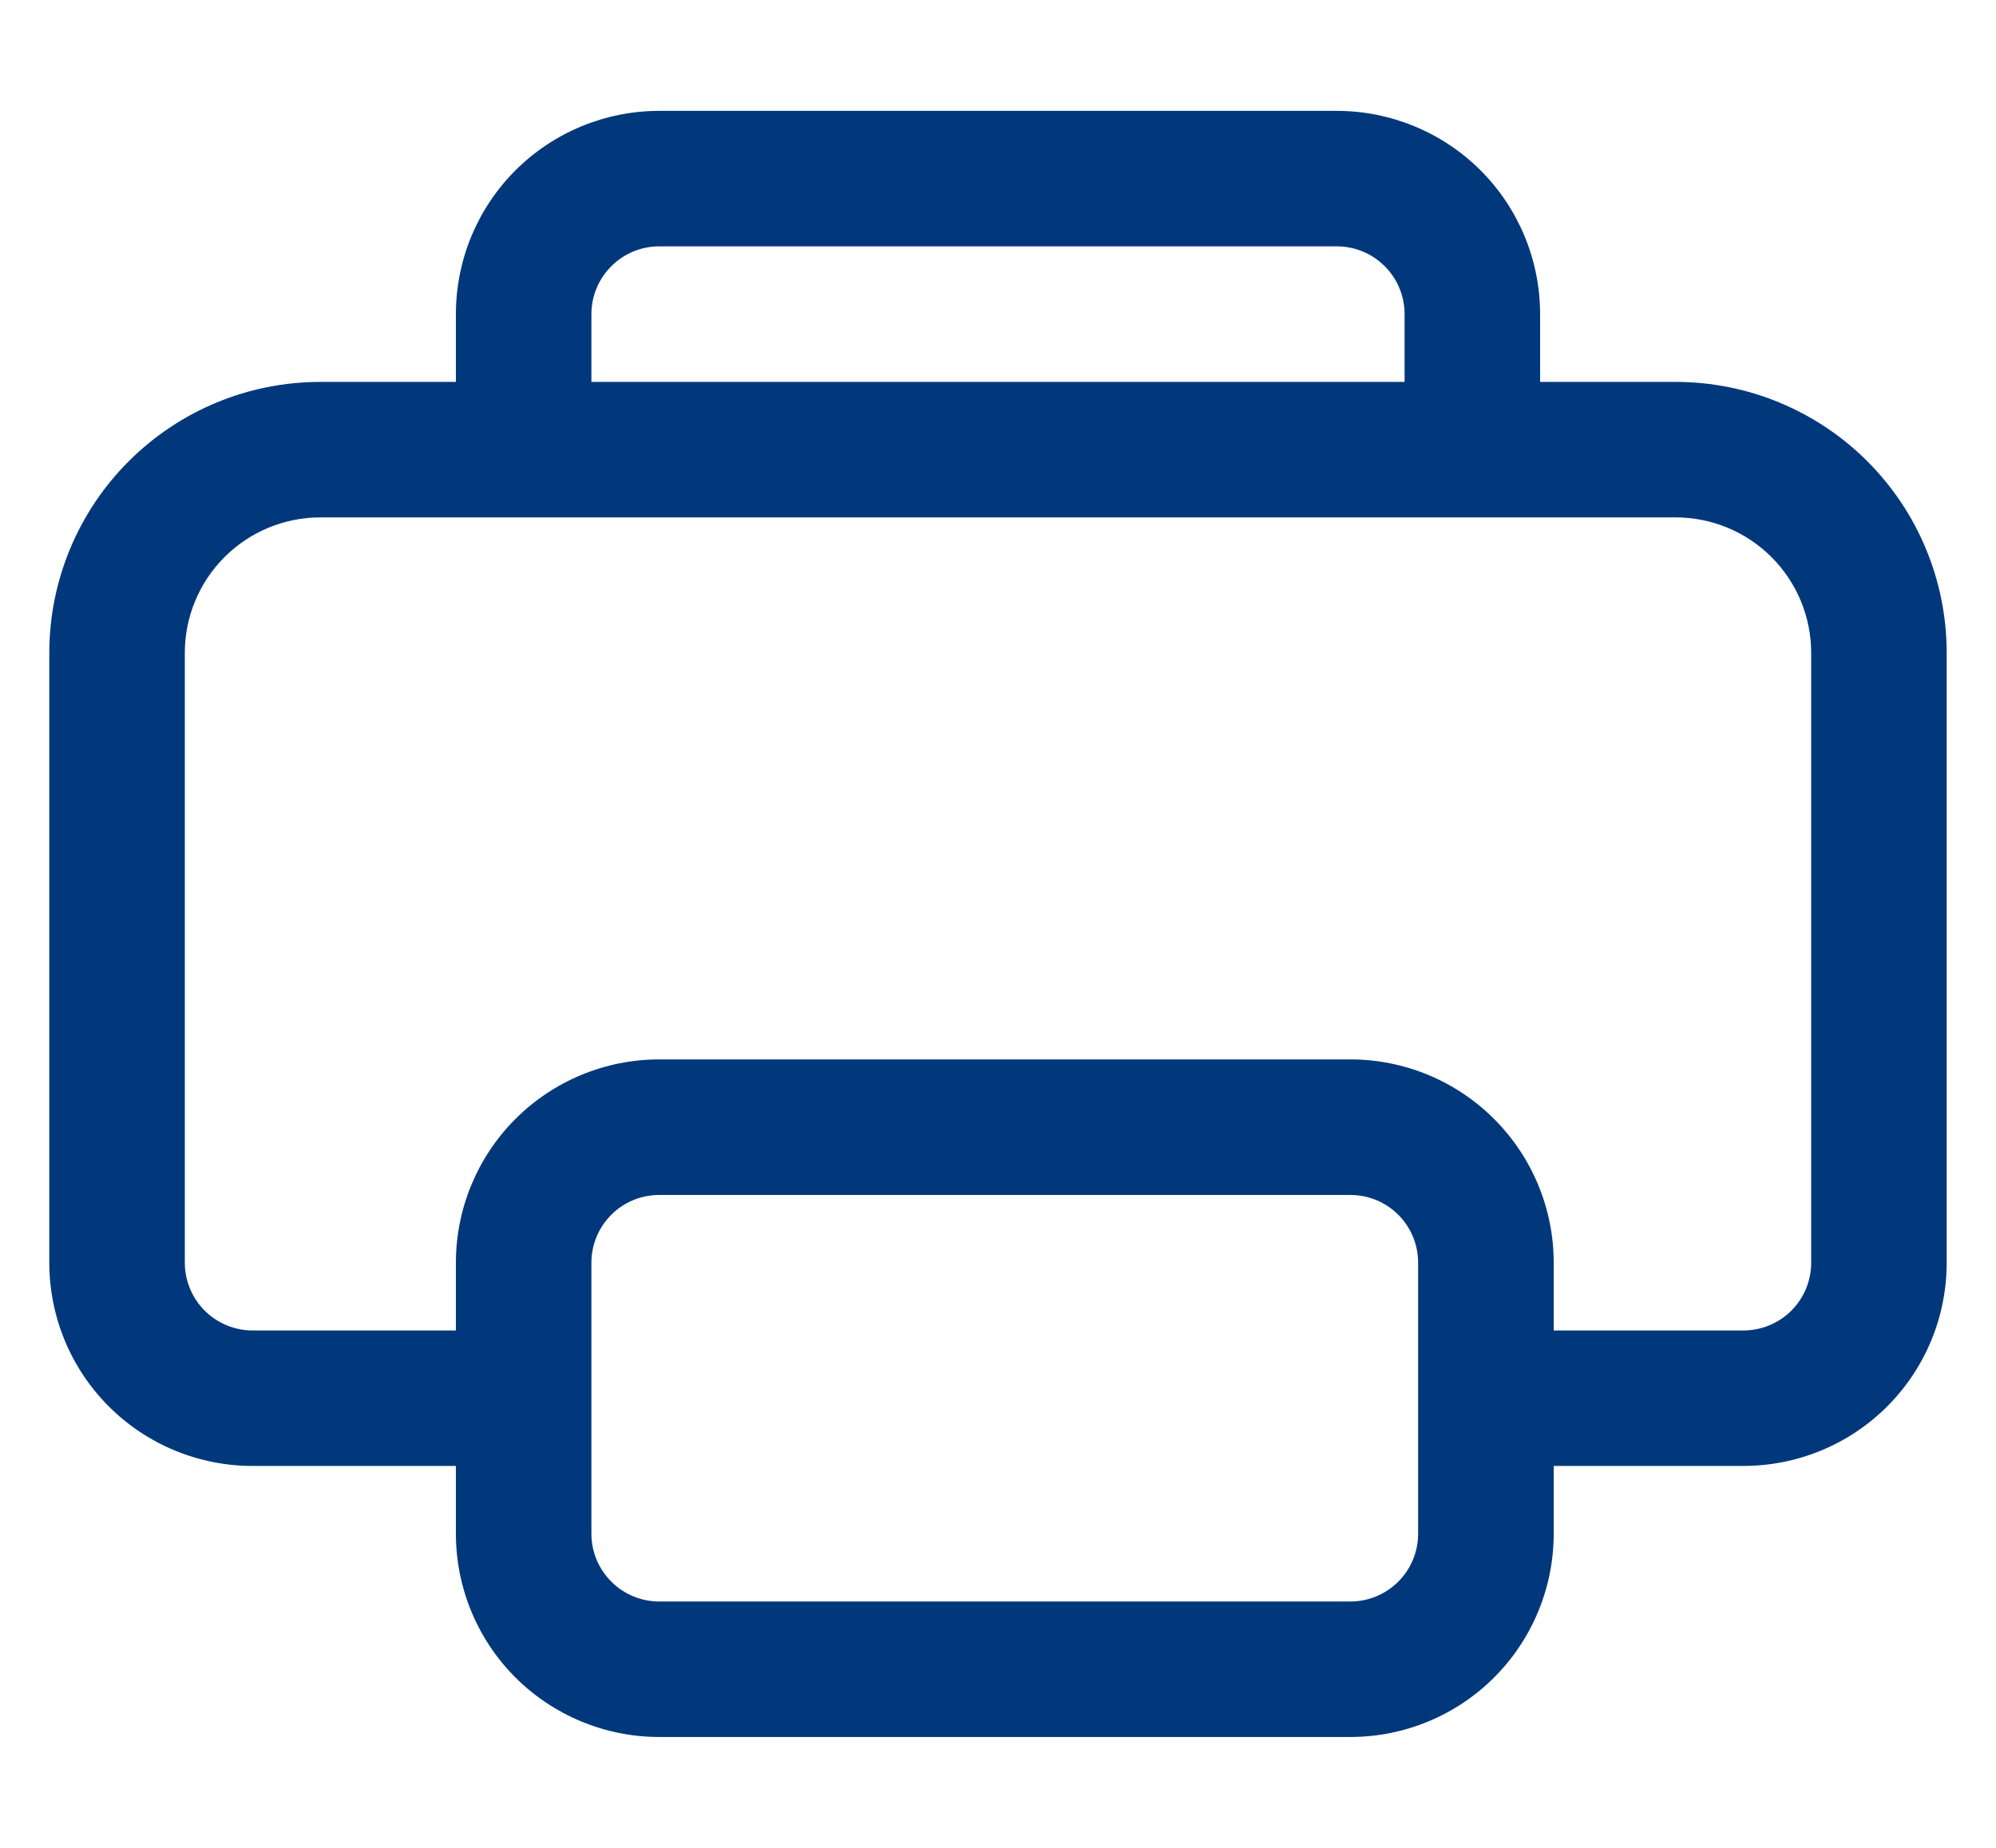 <?xml version="1.0" encoding="UTF-8" standalone="no"?>
<!DOCTYPE svg PUBLIC "-//W3C//DTD SVG 1.1//EN" "http://www.w3.org/Graphics/SVG/1.1/DTD/svg11.dtd">
<svg width="100%" height="100%" viewBox="0 0 27 25" version="1.1" xmlns="http://www.w3.org/2000/svg" xmlns:xlink="http://www.w3.org/1999/xlink" xml:space="preserve" xmlns:serif="http://www.serif.com/" style="fill-rule:evenodd;clip-rule:evenodd;stroke-linejoin:round;stroke-miterlimit:2;">
    <g>
        <path d="M6.167,4.25C6.167,3.521 6.456,2.821 6.972,2.305C7.488,1.79 8.187,1.5 8.917,1.5L18.083,1.5C18.813,1.5 19.512,1.79 20.028,2.305C20.544,2.821 20.833,3.521 20.833,4.25L20.833,5.167L22.667,5.167C23.639,5.167 24.572,5.553 25.26,6.241C25.947,6.928 26.333,7.861 26.333,8.833L26.333,17.083C26.333,17.813 26.044,18.512 25.528,19.028C25.012,19.544 24.313,19.833 23.583,19.833L21.017,19.833L21.017,20.75C21.017,21.479 20.727,22.179 20.211,22.695C19.696,23.21 18.996,23.5 18.267,23.5L8.917,23.5C8.187,23.5 7.488,23.21 6.972,22.695C6.456,22.179 6.167,21.479 6.167,20.75L6.167,19.833L3.417,19.833C2.687,19.833 1.988,19.544 1.472,19.028C0.956,18.512 0.667,17.813 0.667,17.083L0.667,8.833C0.667,7.861 1.053,6.928 1.741,6.241C2.428,5.553 3.361,5.167 4.333,5.167L6.167,5.167L6.167,4.25ZM19,5.167L19,4.25C19,4.007 18.904,3.774 18.732,3.602C18.56,3.43 18.327,3.333 18.083,3.333L8.917,3.333C8.674,3.333 8.44,3.43 8.269,3.602C8.097,3.774 8,4.007 8,4.25L8,5.167L19,5.167ZM22.667,7L4.333,7C3.847,7 3.381,7.193 3.037,7.537C2.693,7.881 2.5,8.347 2.5,8.833L2.5,17.083C2.5,17.326 2.597,17.56 2.769,17.732C2.94,17.903 3.174,18 3.417,18L6.167,18L6.167,17.083C6.167,16.354 6.456,15.655 6.972,15.139C7.488,14.623 8.187,14.333 8.917,14.333L18.267,14.333C18.996,14.333 19.696,14.623 20.211,15.139C20.727,15.655 21.017,16.354 21.017,17.083L21.017,18L23.583,18C23.827,18 24.06,17.903 24.232,17.732C24.404,17.56 24.5,17.326 24.5,17.083L24.5,8.833C24.5,8.347 24.307,7.881 23.963,7.537C23.619,7.193 23.153,7 22.667,7ZM8.917,16.167C8.674,16.167 8.44,16.263 8.269,16.435C8.097,16.607 8,16.84 8,17.083L8,20.75C8,20.993 8.097,21.226 8.269,21.398C8.44,21.57 8.674,21.667 8.917,21.667L18.267,21.667C18.51,21.667 18.743,21.57 18.915,21.398C19.087,21.226 19.183,20.993 19.183,20.75L19.183,17.083C19.183,16.84 19.087,16.607 18.915,16.435C18.743,16.263 18.51,16.167 18.267,16.167L8.917,16.167Z" style="fill:rgb(1,56,123);fill-rule:nonzero;"/>
    </g>
</svg>
